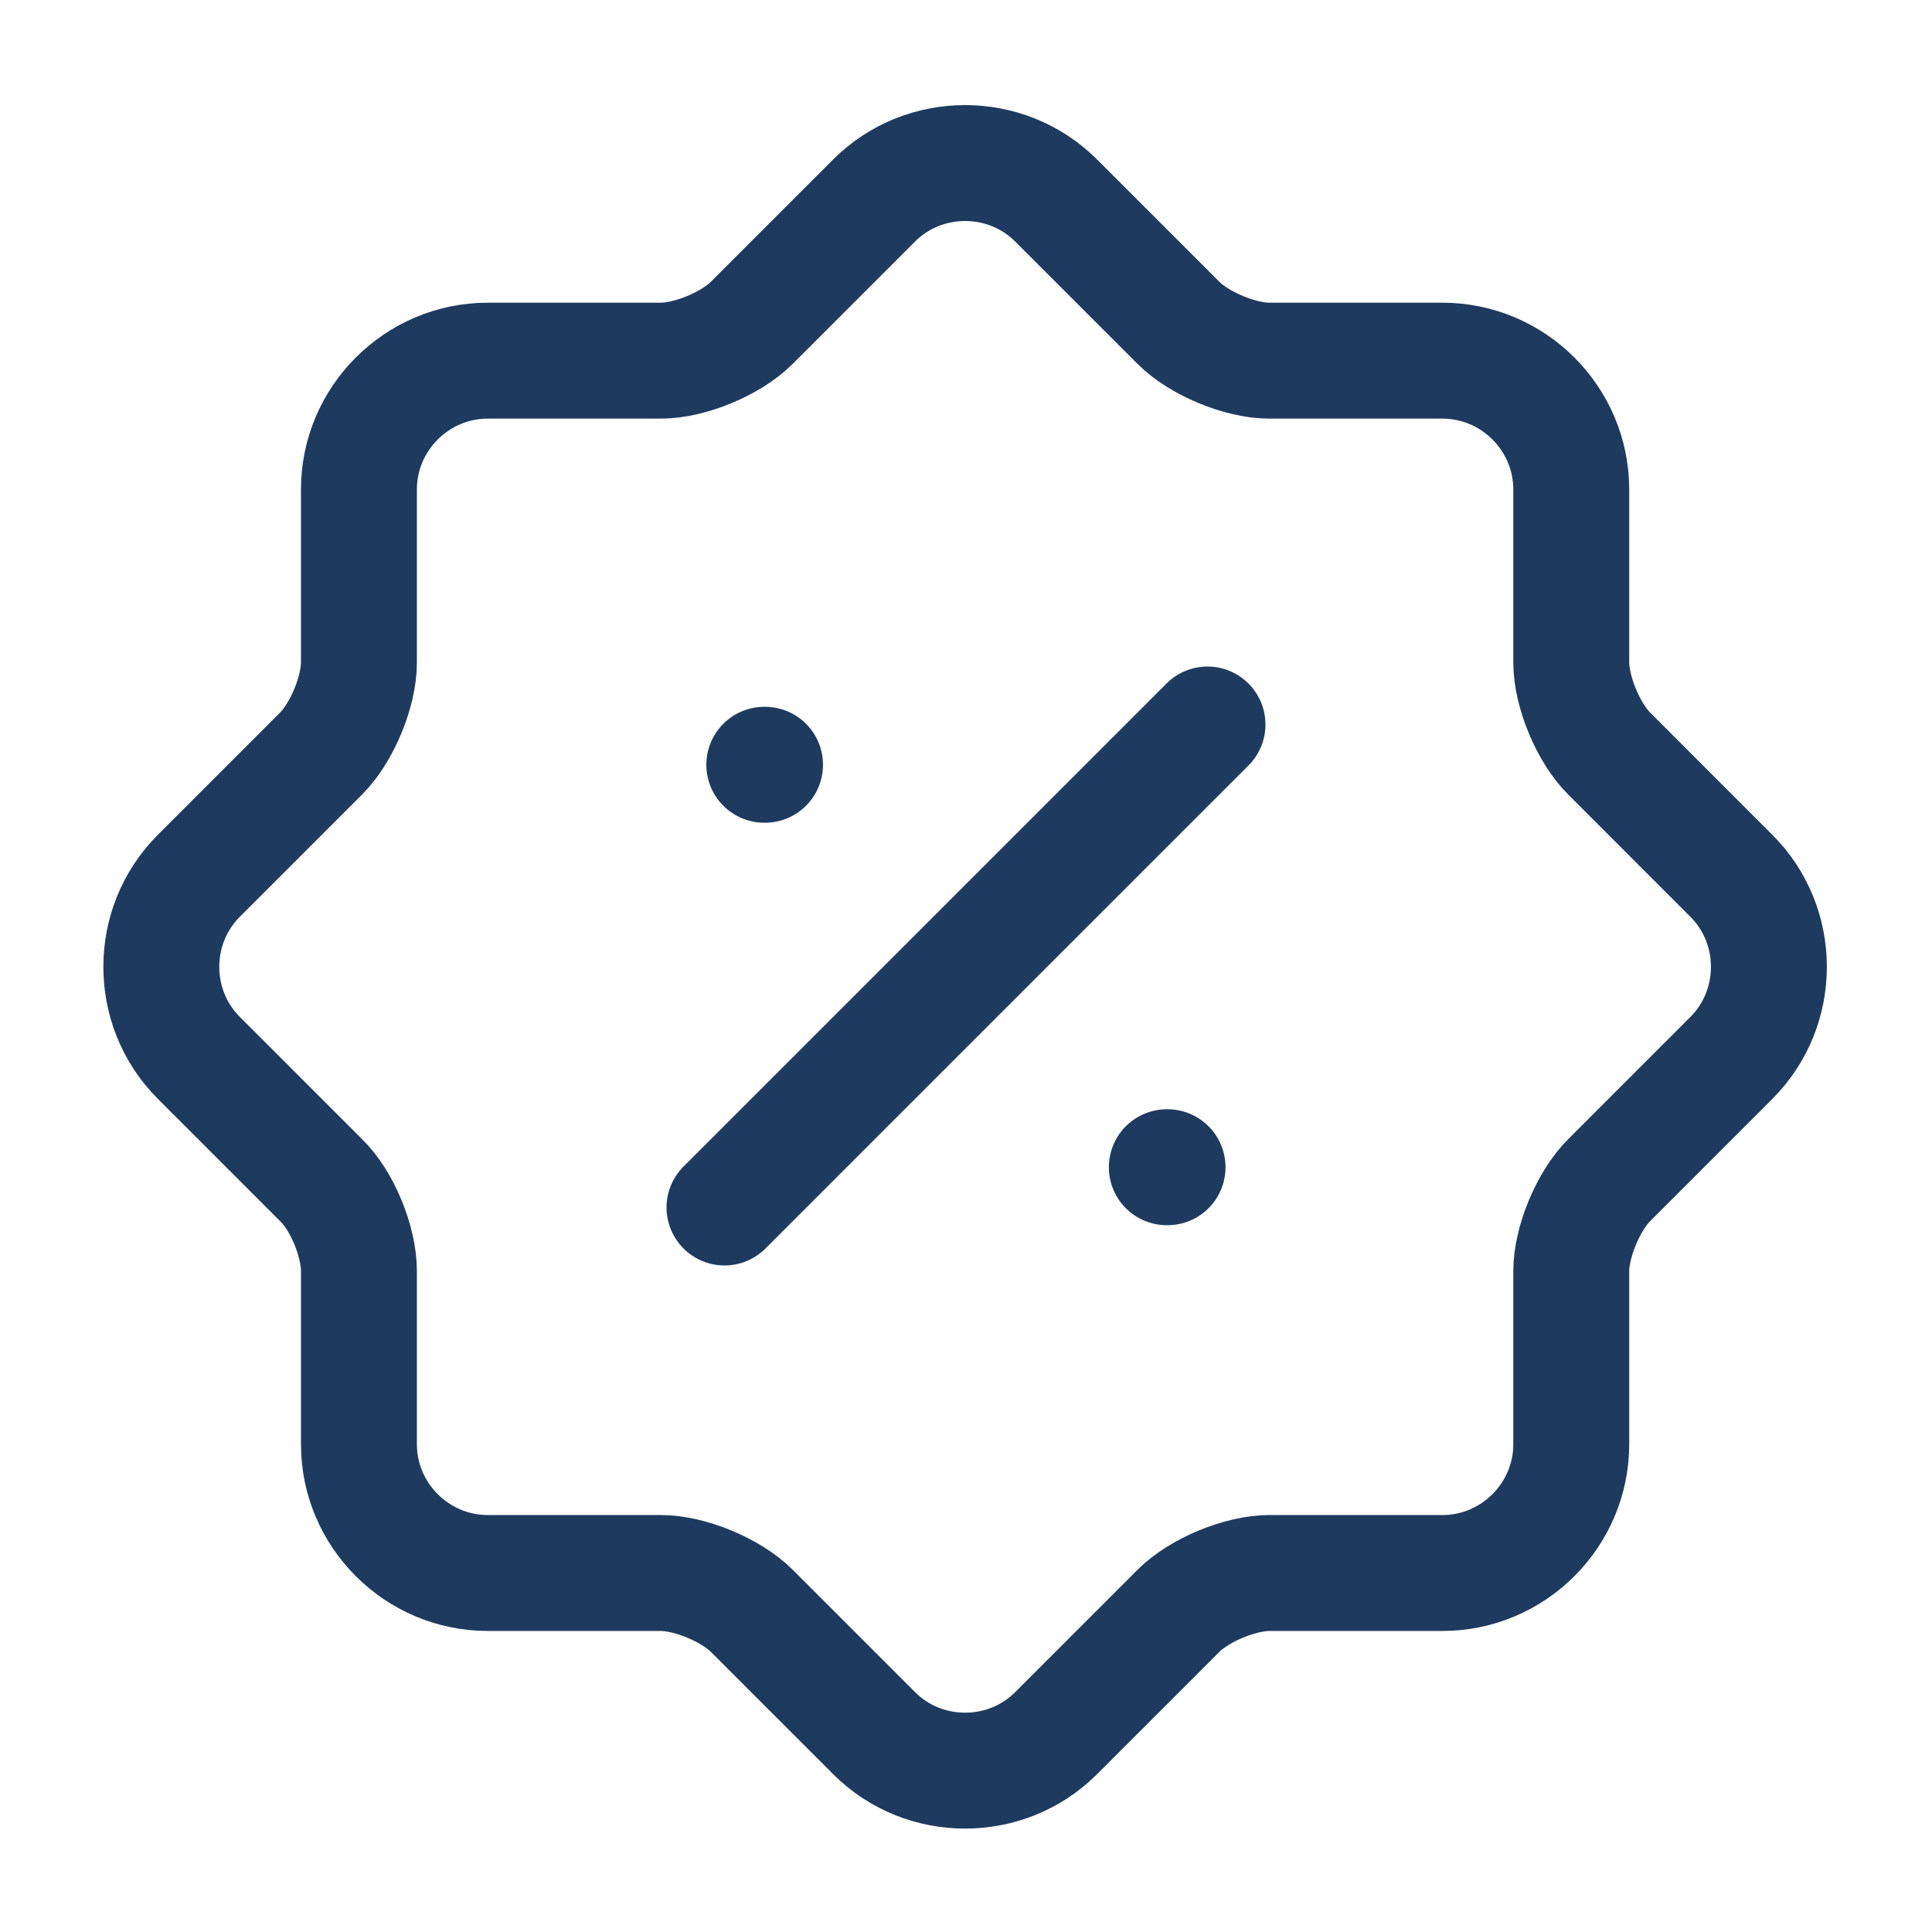 <?xml version="1.0" encoding="utf-8"?>
<svg xmlns="http://www.w3.org/2000/svg" fill="none" height="100%" overflow="visible" preserveAspectRatio="none" style="display: block;" viewBox="0 0 50 50" width="100%">
<g id="vuesax/linear/discount-shape">
<path d="M8.31 30.543L5.144 27.376C3.852 26.084 3.852 23.959 5.144 22.668L8.31 19.501C8.852 18.959 9.289 17.897 9.289 17.147V12.667C9.289 10.834 10.789 9.334 12.623 9.334H17.102C17.852 9.334 18.914 8.897 19.456 8.355L22.623 5.188C23.914 3.897 26.039 3.897 27.331 5.188L30.498 8.355C31.039 8.897 32.102 9.334 32.852 9.334H37.331C39.164 9.334 40.664 10.834 40.664 12.667V17.147C40.664 17.897 41.102 18.959 41.644 19.501L44.81 22.668C46.102 23.959 46.102 26.084 44.81 27.376L41.644 30.543C41.102 31.084 40.664 32.147 40.664 32.897V37.376C40.664 39.209 39.164 40.709 37.331 40.709H32.852C32.102 40.709 31.039 41.147 30.498 41.688L27.331 44.855C26.039 46.147 23.914 46.147 22.623 44.855L19.456 41.688C18.914 41.147 17.852 40.709 17.102 40.709H12.623C10.789 40.709 9.289 39.209 9.289 37.376V32.897C9.289 32.126 8.852 31.063 8.31 30.543Z" id="Vector" stroke="#1F3A5F" stroke-linecap="round" stroke-linejoin="round" stroke-width="3"/>
<path d="M18.75 31.25L31.25 18.75" id="Vector_2" stroke="#1F3A5F" stroke-linecap="round" stroke-linejoin="round" stroke-width="3"/>
<g id="Vector_3" opacity="0">
</g>
<path d="M30.197 30.208H30.216" id="Vector_4" stroke="#1F3A5F" stroke-linecap="round" stroke-linejoin="round" stroke-width="3"/>
<path d="M19.78 19.792H19.799" id="Vector_5" stroke="#1F3A5F" stroke-linecap="round" stroke-linejoin="round" stroke-width="3"/>
</g>
</svg>